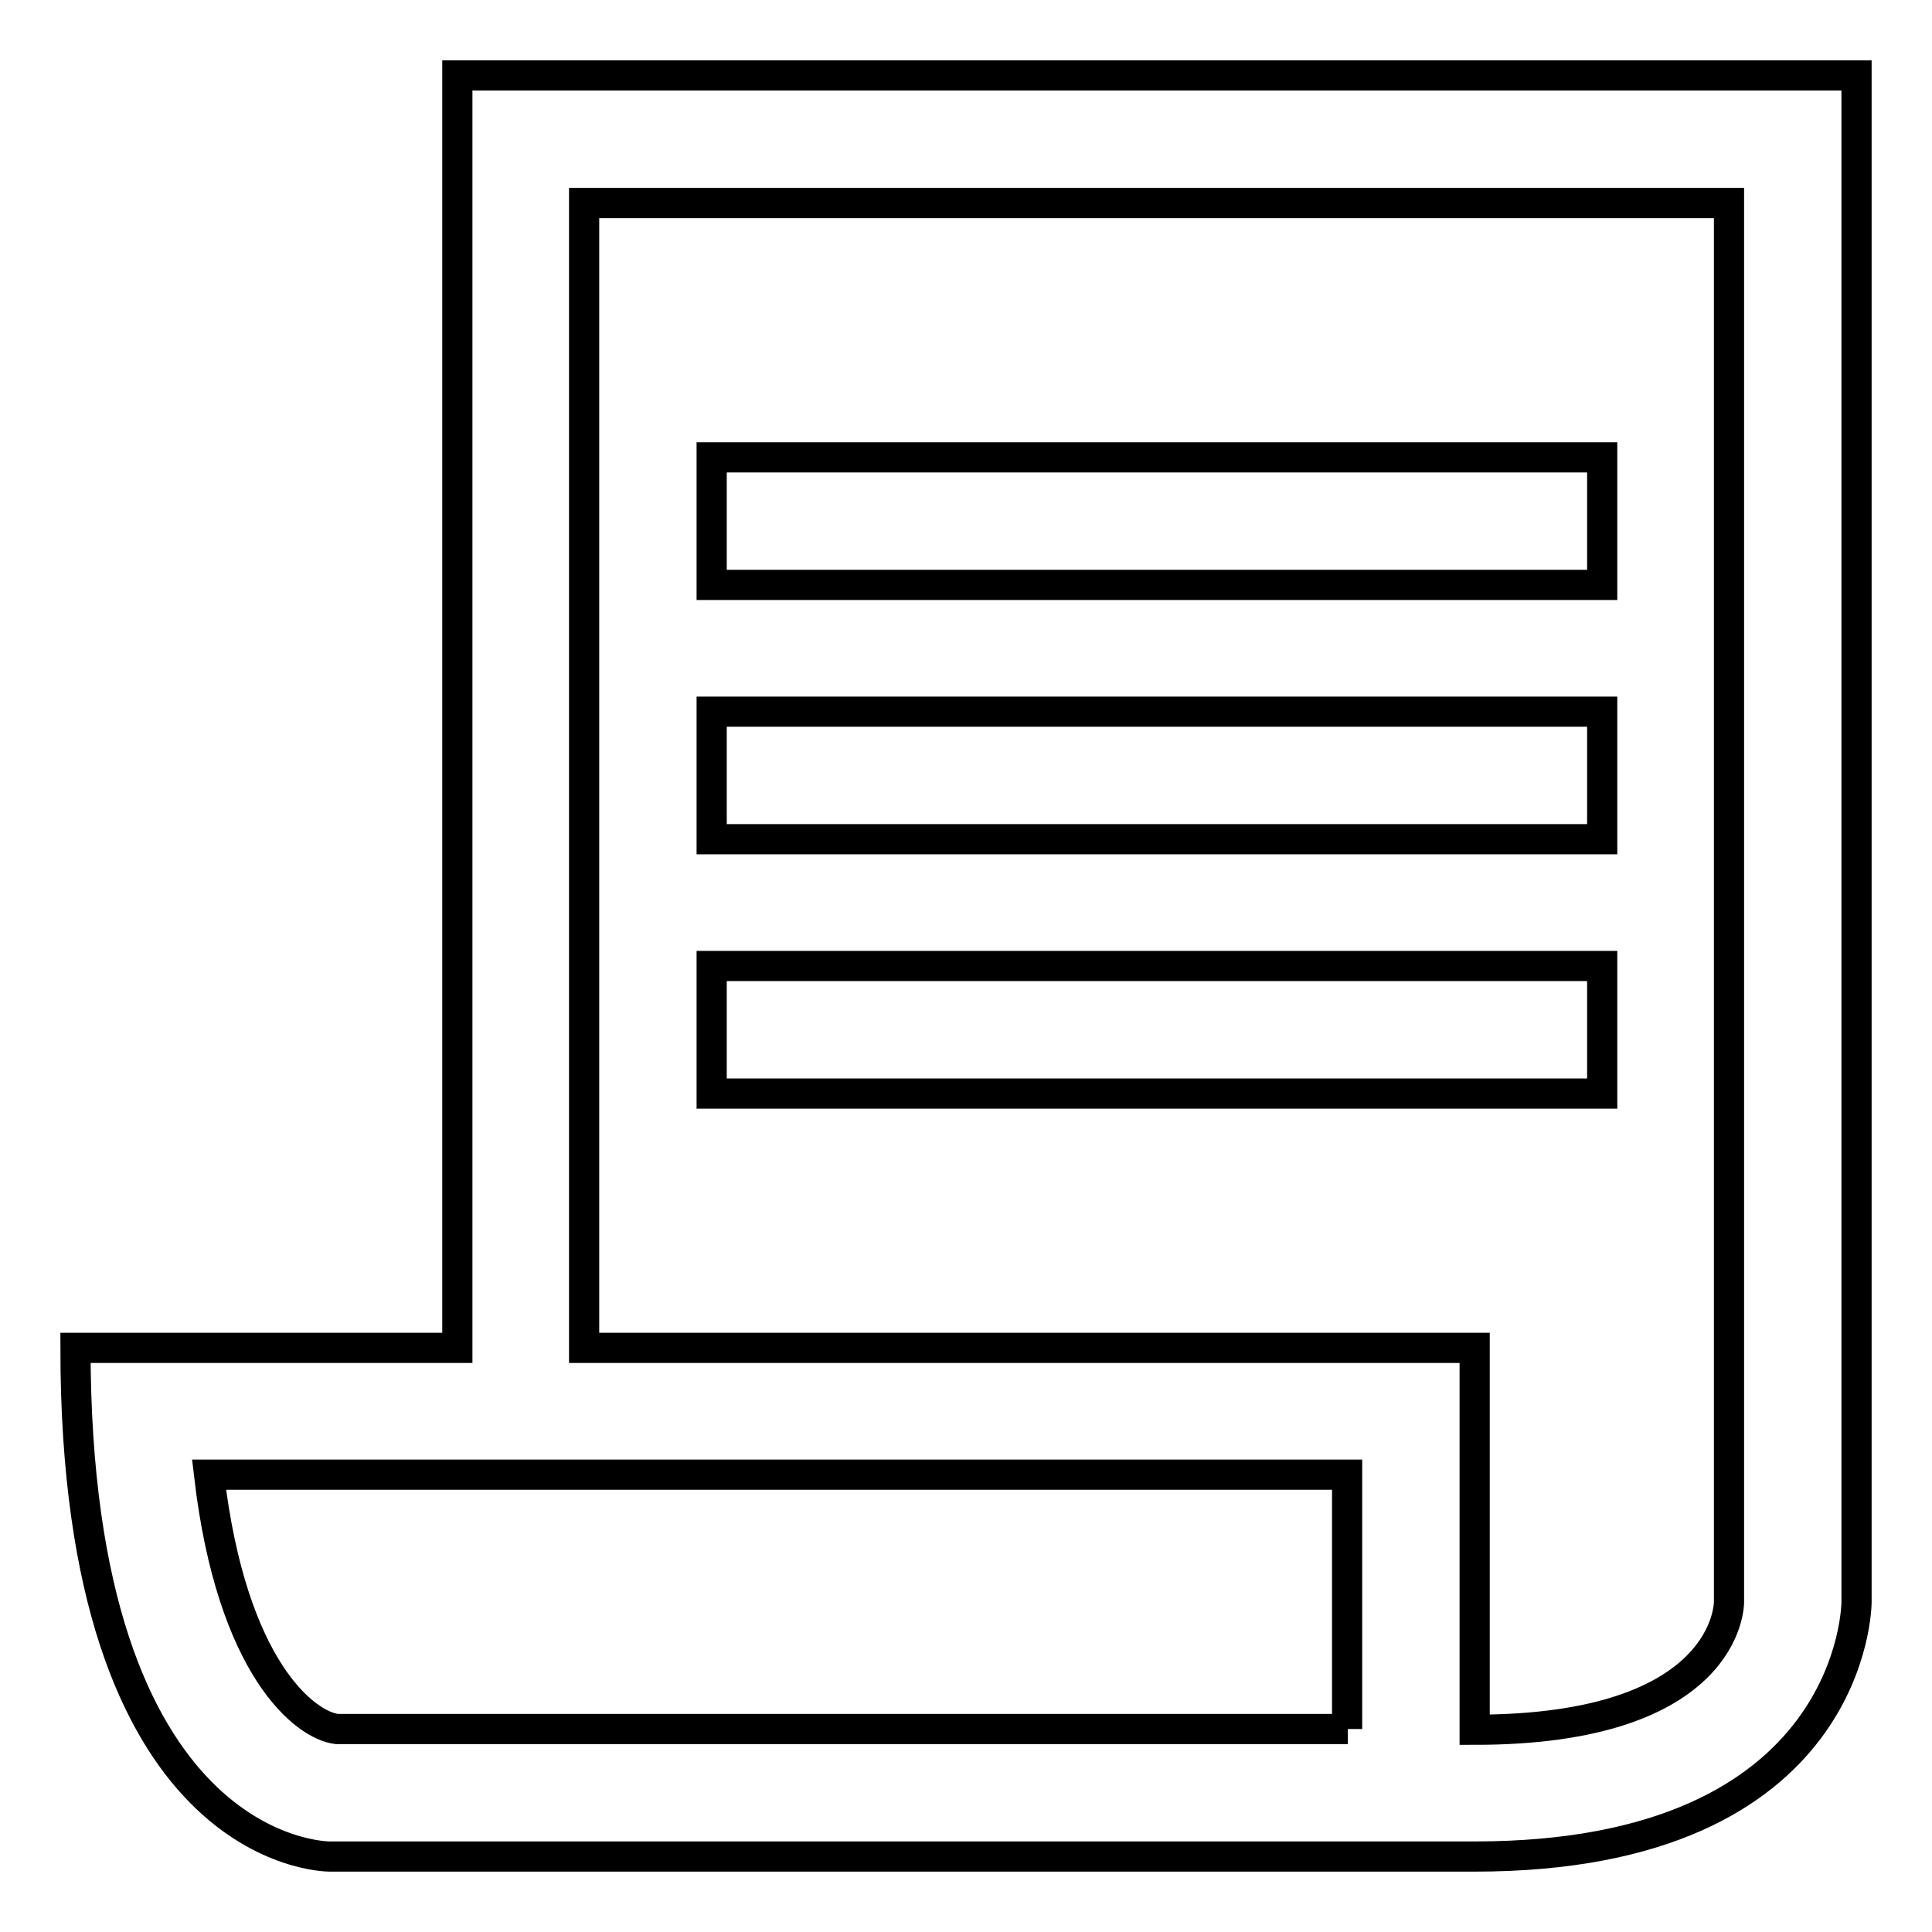 <?xml version="1.0" encoding="utf-8"?>
<!-- Svg Vector Icons : http://www.onlinewebfonts.com/icon -->
<!DOCTYPE svg PUBLIC "-//W3C//DTD SVG 1.1//EN" "http://www.w3.org/Graphics/SVG/1.1/DTD/svg11.dtd">
<svg version="1.1" xmlns="http://www.w3.org/2000/svg" xmlns:xlink="http://www.w3.org/1999/xlink" x="0px" y="0px" viewBox="0 0 256 256" enable-background="new 0 0 256 256" xml:space="preserve">
<g> <path stroke-width="4" fill-opacity="0" stroke="#000000"  d="M60.6,10v168.6H10c0,67.1,33,67.4,33.7,67.4h0h151.7c50.6,0,50.6-33.7,50.6-33.7V10H60.6z M178.6,229.1 l-134,0c-4.1-0.5-13.9-7.9-16.9-33.7h150.8V229.1z M229.1,212.3c0,0.2,0,16.9-33.7,16.9v-0.6v-50h-118V26.9h151.7V212.3z  M94.3,60.6h118v16.9h-118V60.6z M94.3,94.3h118v16.9h-118V94.3z M94.3,128h118v16.9h-118V128z"/></g>
</svg>